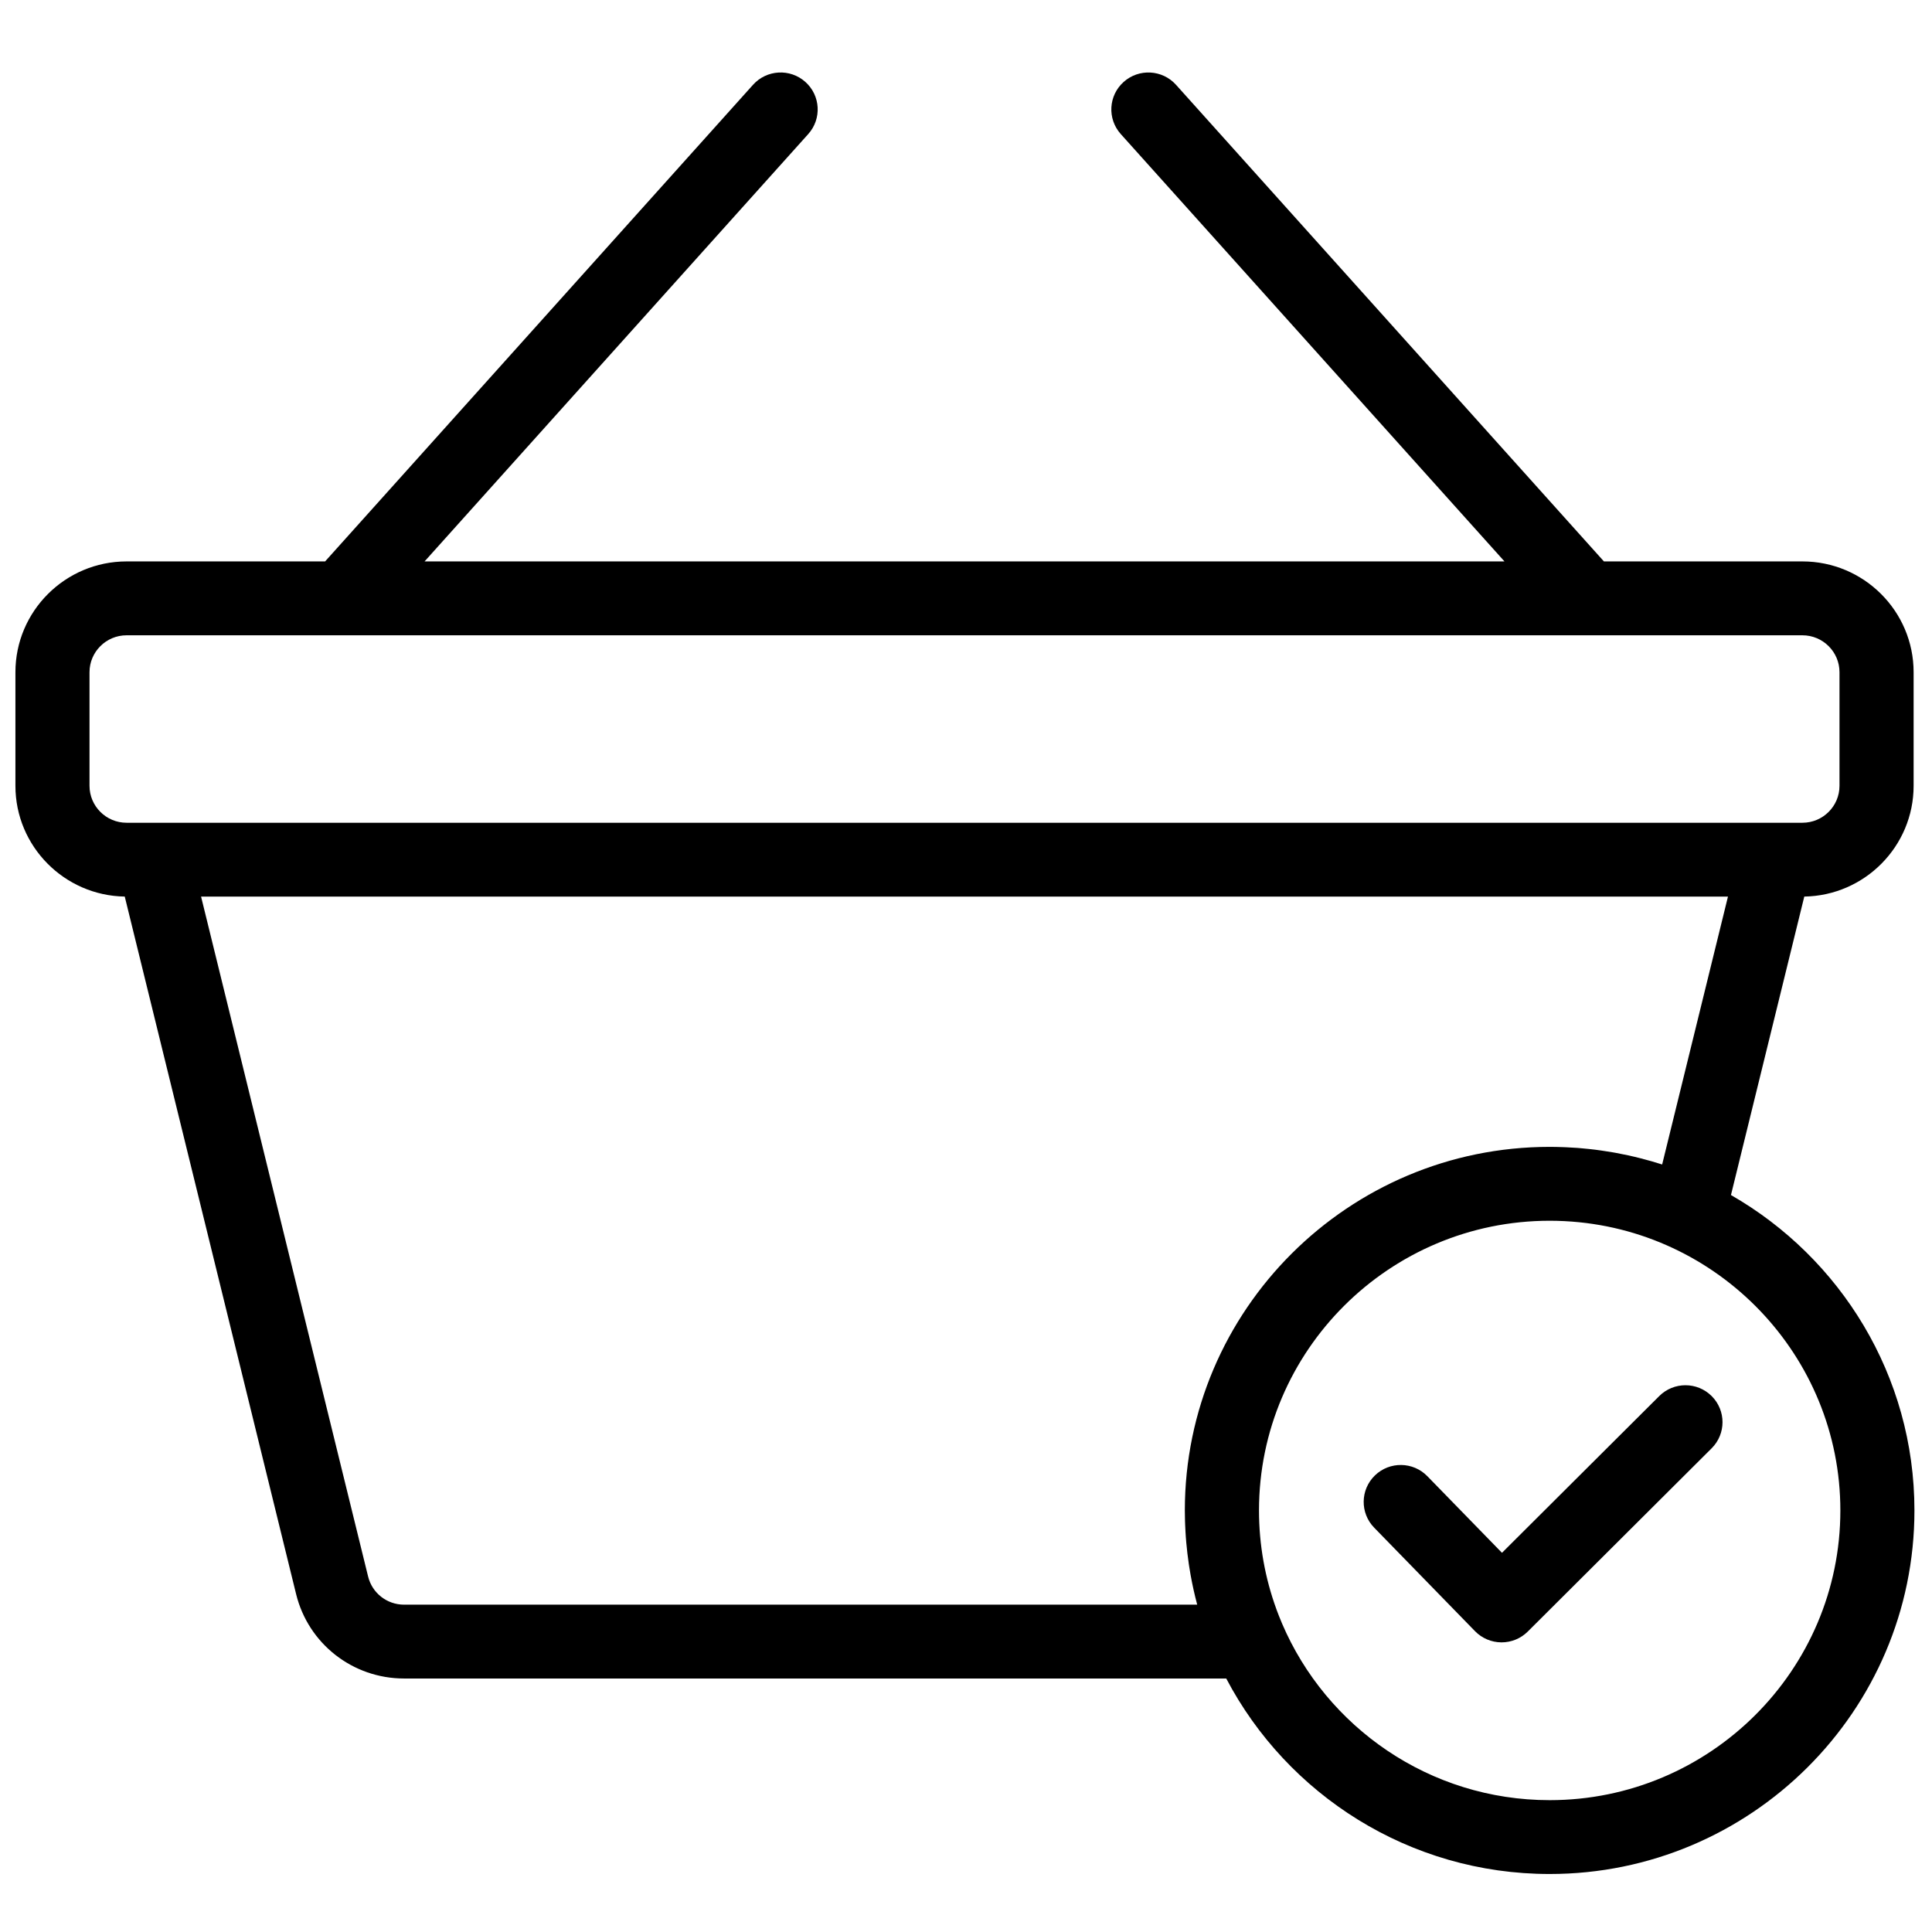 <?xml version="1.0" encoding="UTF-8"?>
<!-- Uploaded to: SVG Repo, www.svgrepo.com, Generator: SVG Repo Mixer Tools -->
<svg width="800px" height="800px" version="1.1" viewBox="144 144 512 512" xmlns="http://www.w3.org/2000/svg">
 <defs>
  <clipPath id="a">
   <path d="m148.09 163h503.81v478h-503.81z"/>
  </clipPath>
 </defs>
 <g clip-path="url(#a)">
  <path d="m583.72 513.97-41.68 41.539-19.781-20.305c-3.777-3.875-9.992-3.969-13.887-0.203-3.894 3.766-3.984 9.961-0.207 13.84l26.723 27.43c1.832 1.883 4.344 2.953 6.973 2.973h0.074c2.606 0 5.102-1.031 6.945-2.867l48.727-48.566c3.836-3.82 3.836-10.02 0-13.84-3.836-3.824-10.051-3.82-13.887 0m-29.039 107.09c-31.816 0-59.188-19.324-70.926-46.816-0.059-0.145-0.113-0.289-0.176-0.434-0.43-1.023-0.844-2.055-1.227-3.098-0.039-0.102-0.07-0.199-0.105-0.297-2.973-8.16-4.598-16.961-4.598-26.129 0-42.336 34.555-76.777 77.031-76.777 1.293 0 2.578 0.035 3.856 0.098 0.051 0.004 0.098 0.004 0.148 0.008 40.621 2.082 73.031 35.672 73.031 76.672 0 42.332-34.559 76.773-77.035 76.773m-93.398-51.809h-210.19c-4.539 0-8.461-3.066-9.539-7.461l-44.262-180.18h404.64l-17.441 70.988c-1.848-0.598-3.715-1.121-5.594-1.605-0.051-0.012-0.098-0.023-0.148-0.039-2.191-0.562-4.402-1.043-6.629-1.449-0.27-0.047-0.535-0.094-0.805-0.141-1-0.176-2.008-0.332-3.016-0.473-0.508-0.07-1.012-0.145-1.523-0.207-0.523-0.066-1.047-0.125-1.574-0.18-0.68-0.074-1.367-0.141-2.055-0.199-0.367-0.031-0.73-0.07-1.098-0.098-1.023-0.078-2.055-0.133-3.086-0.176-0.309-0.016-0.625-0.027-0.938-0.035-1.113-0.039-2.227-0.066-3.352-0.066-53.305 0-96.676 43.223-96.676 96.352 0 0.957 0.02 1.914 0.047 2.863 0.008 0.336 0.023 0.672 0.039 1.008 0.023 0.609 0.055 1.215 0.09 1.82 0.023 0.41 0.047 0.824 0.078 1.238 0.035 0.508 0.078 1.016 0.121 1.523 0.172 1.93 0.398 3.852 0.68 5.758 0.031 0.207 0.059 0.41 0.094 0.613 0.102 0.688 0.219 1.371 0.34 2.055 0.023 0.125 0.047 0.25 0.066 0.371 0.473 2.594 1.039 5.168 1.723 7.715m-293.55-217v-30.105c0-5.394 4.406-9.785 9.82-9.785h444.12c5.418 0 9.824 4.391 9.824 9.785v30.105c0 5.398-4.406 9.789-9.824 9.789h-444.12c-5.414 0-9.82-4.391-9.82-9.789m435 108.45 19.434-79.098c16.02-0.262 28.973-13.324 28.973-29.352v-30.105c0-16.191-13.219-29.363-29.465-29.363h-52.609l-113.4-126.31c-3.617-4.027-9.828-4.371-13.867-0.766-4.043 3.606-4.387 9.789-0.773 13.82l101.69 113.26h-286.19l101.68-113.26c3.617-4.031 3.273-10.215-0.77-13.82-4.039-3.606-10.25-3.262-13.867 0.766l-113.4 126.31h-52.609c-16.242 0-29.461 13.172-29.461 29.363v30.105c0 16.027 12.953 29.09 28.973 29.352l45.41 184.84c3.234 13.176 15.004 22.379 28.617 22.379h217.88c16.16 30.766 48.512 51.809 85.703 51.809 53.309 0 96.676-43.223 96.676-96.348 0-35.711-19.59-66.945-48.625-83.586" fill-rule="evenodd"/>
 </g>
</svg>